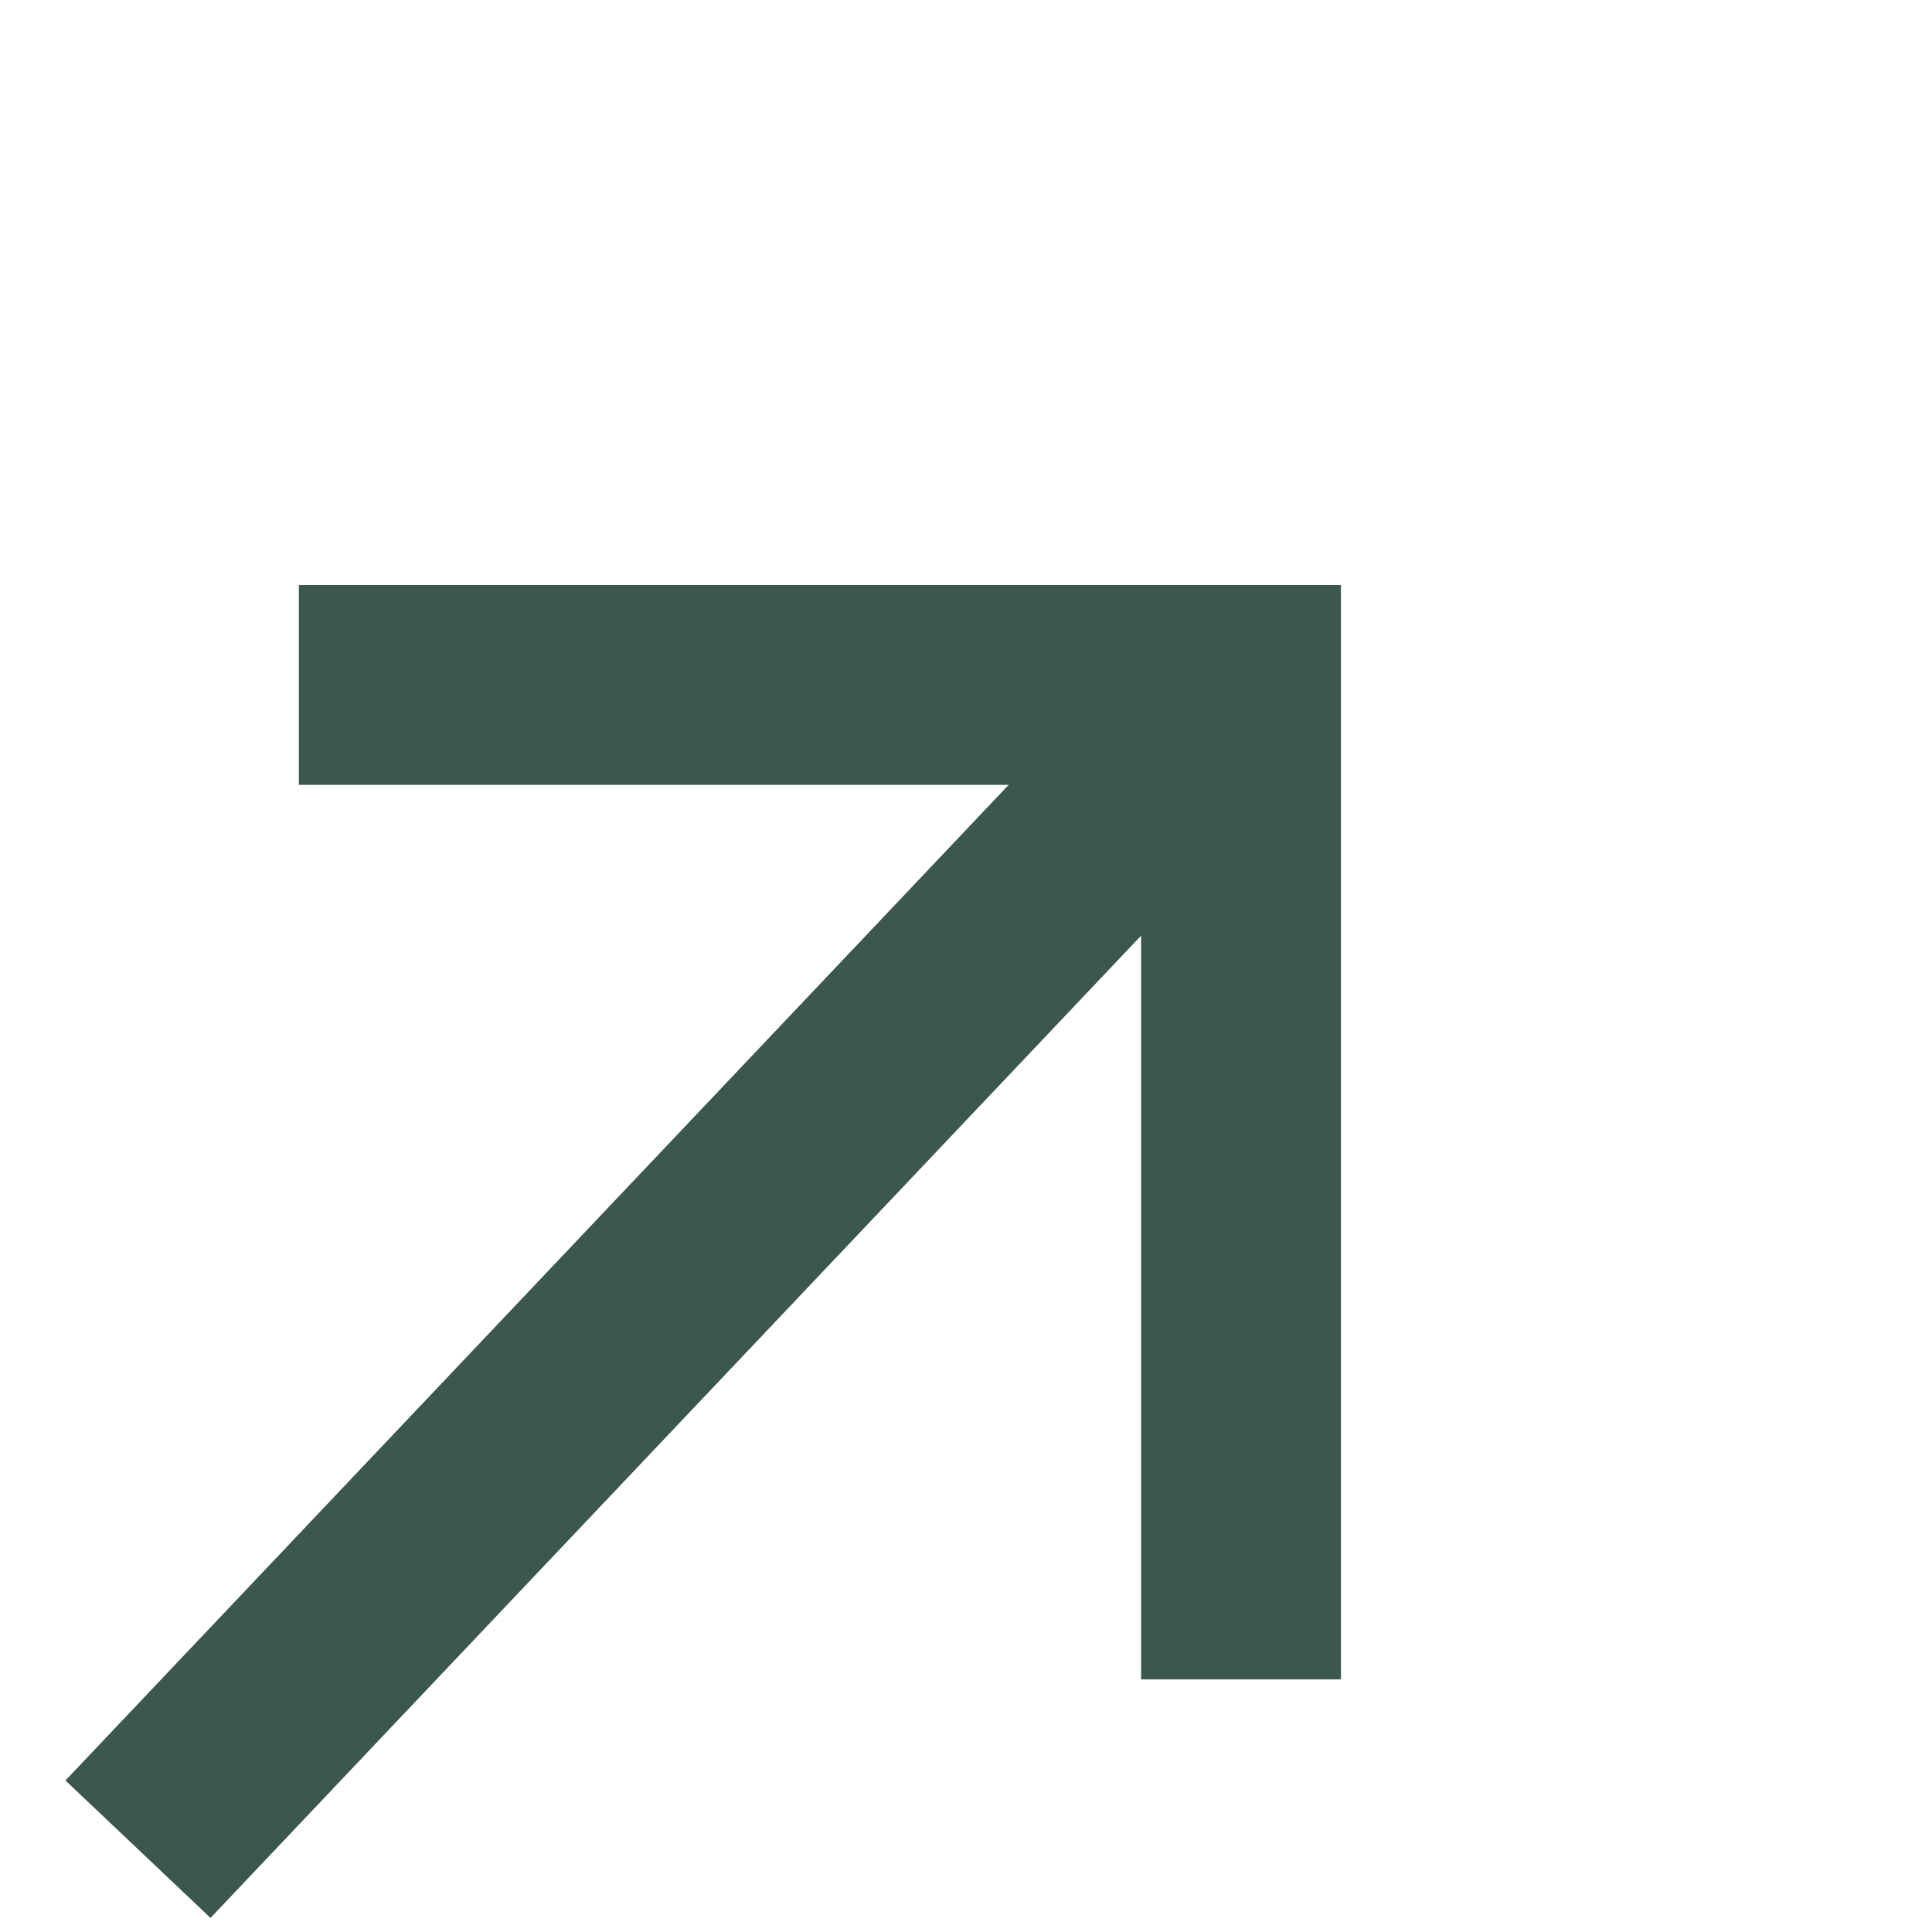 <?xml version="1.0" encoding="UTF-8"?>
<svg width="29px" height="29px" viewBox="0 0 29 29" version="1.1" xmlns="http://www.w3.org/2000/svg" xmlns:xlink="http://www.w3.org/1999/xlink">
    <title>flèche externe</title>
    <g id="Forwine" stroke="none" stroke-width="1" fill="none" fill-rule="evenodd">
        <g id="_ForWine&amp;More-version-B" transform="translate(-1279, -2788)" stroke="#3C5750" stroke-width="3">
            <g id="sociétés" transform="translate(120, 2538)">
                <g id="société" transform="translate(0, 64)">
                    <g id="Group-2" transform="translate(841, 182)">
                        <g id="flèche-externe" transform="translate(319.502, 7.21)">
                            <line x1="-2.958" y1="16.642" x2="19.653" y2="16.031" id="Path-2" transform="translate(8.348, 16.337) rotate(-45) translate(-8.348, -16.337)"></line>
                            <polyline id="Path-2-Copy" transform="translate(13.59, 10.999) rotate(-45) translate(-13.59, -10.999)" points="8.868 0.722 18.868 10.722 8.313 21.277"></polyline>
                        </g>
                    </g>
                </g>
            </g>
        </g>
    </g>
</svg>